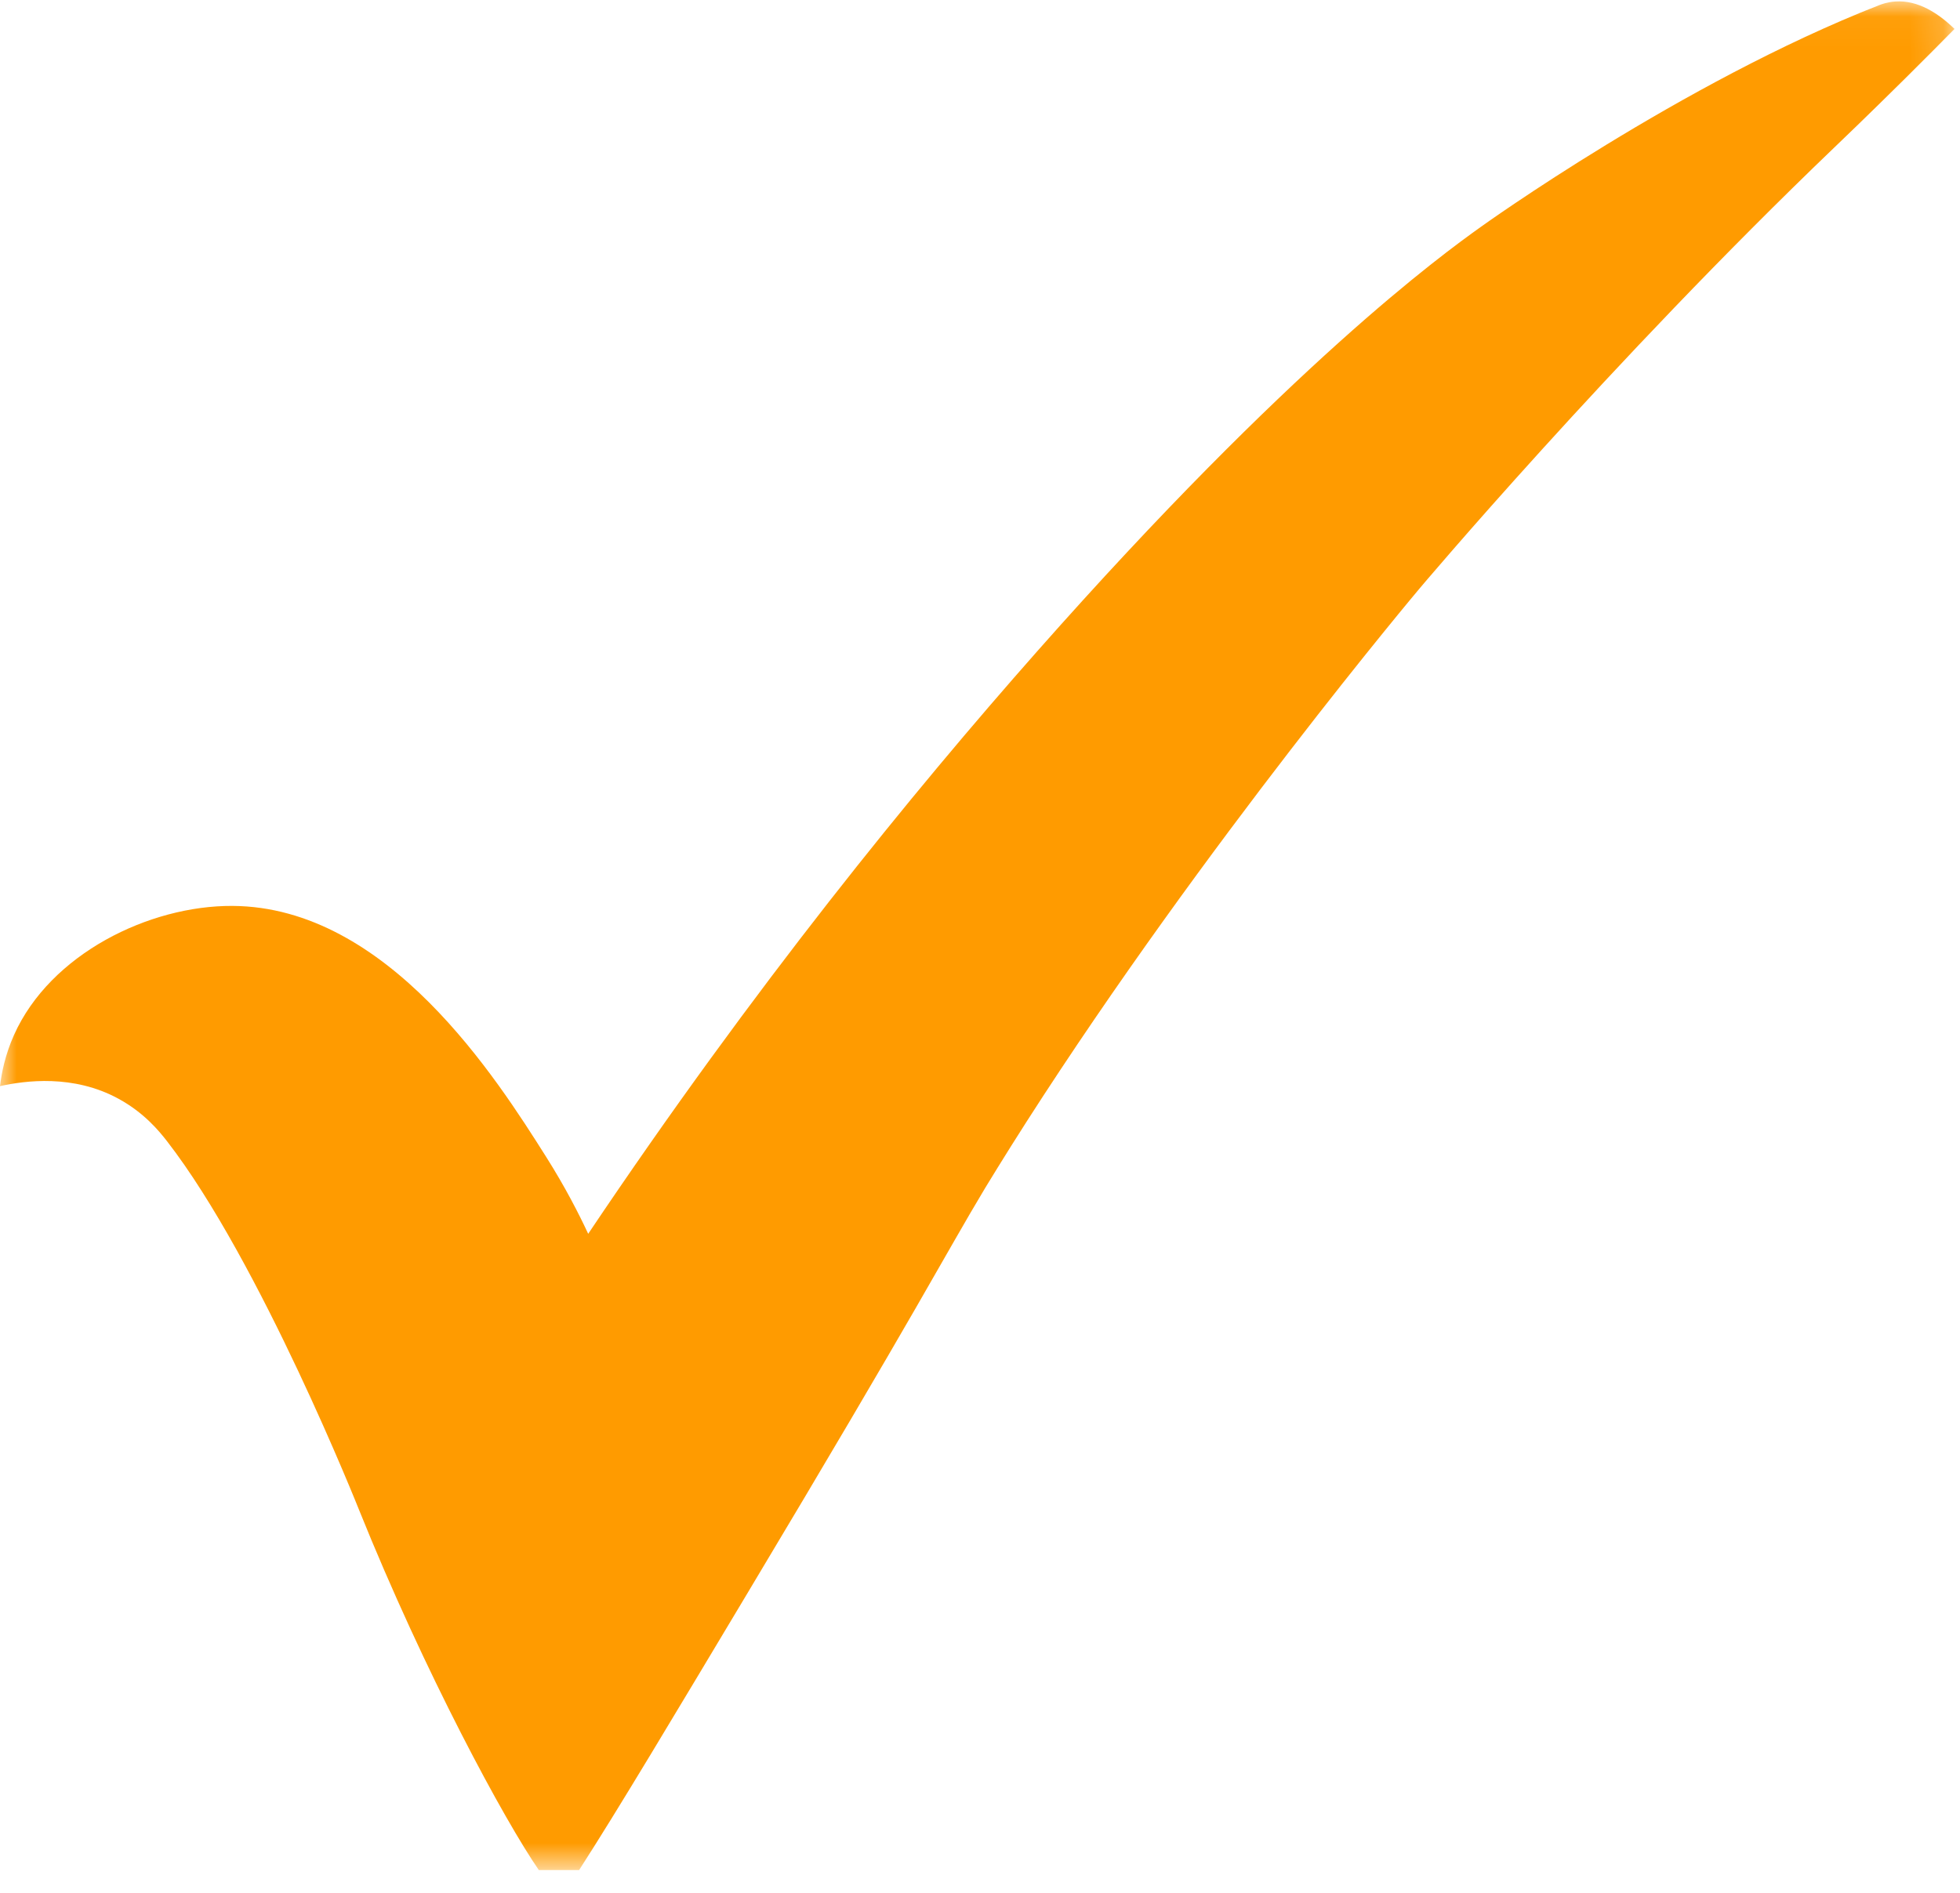 <svg width="59" height="57" viewBox="0 0 59 57" fill="none" xmlns="http://www.w3.org/2000/svg">
<mask id="mask0_9_348" style="mask-type:alpha" maskUnits="userSpaceOnUse" x="0" y="0" width="59" height="57">
<path d="M0.003 0.041H58.835V56.302H0.003V0.041Z" fill="white"/>
</mask>
<g mask="url(#mask0_9_348)">
<path fill-rule="evenodd" clip-rule="evenodd" d="M17.706 37.147C22.72 29.674 27.487 23.837 31.212 19.62C38.823 11.004 43.367 7.694 44.583 6.826C44.583 6.826 50.621 2.483 56.557 0.159C56.633 0.13 56.81 0.062 57.05 0.045C57.745 -0.004 58.365 0.414 58.835 0.871C58.458 1.255 57.953 1.763 57.343 2.368C56.197 3.503 55.339 4.324 55.216 4.441C48.442 10.936 42.724 17.727 42.724 17.727C42.724 17.727 36.277 25.383 30.895 33.782C30.248 34.791 29.657 35.765 29.657 35.765C28.414 37.837 27.708 39.273 22.465 48.026C20.364 51.534 18.613 54.472 17.432 56.304C17.028 56.304 16.624 56.304 16.22 56.304C15.195 54.821 12.794 50.394 10.804 45.449C10.804 45.449 7.834 37.979 5.029 34.361C4.789 34.052 4.34 33.503 3.571 33.083C2.208 32.338 0.76 32.534 0 32.701C0.047 32.309 0.153 31.759 0.423 31.158C1.516 28.719 4.492 27.262 6.994 27.275C11.68 27.299 14.958 32.486 16.439 34.829C17.014 35.739 17.427 36.549 17.706 37.147Z" fill="#FF9B00"/>
</g>
</svg>
